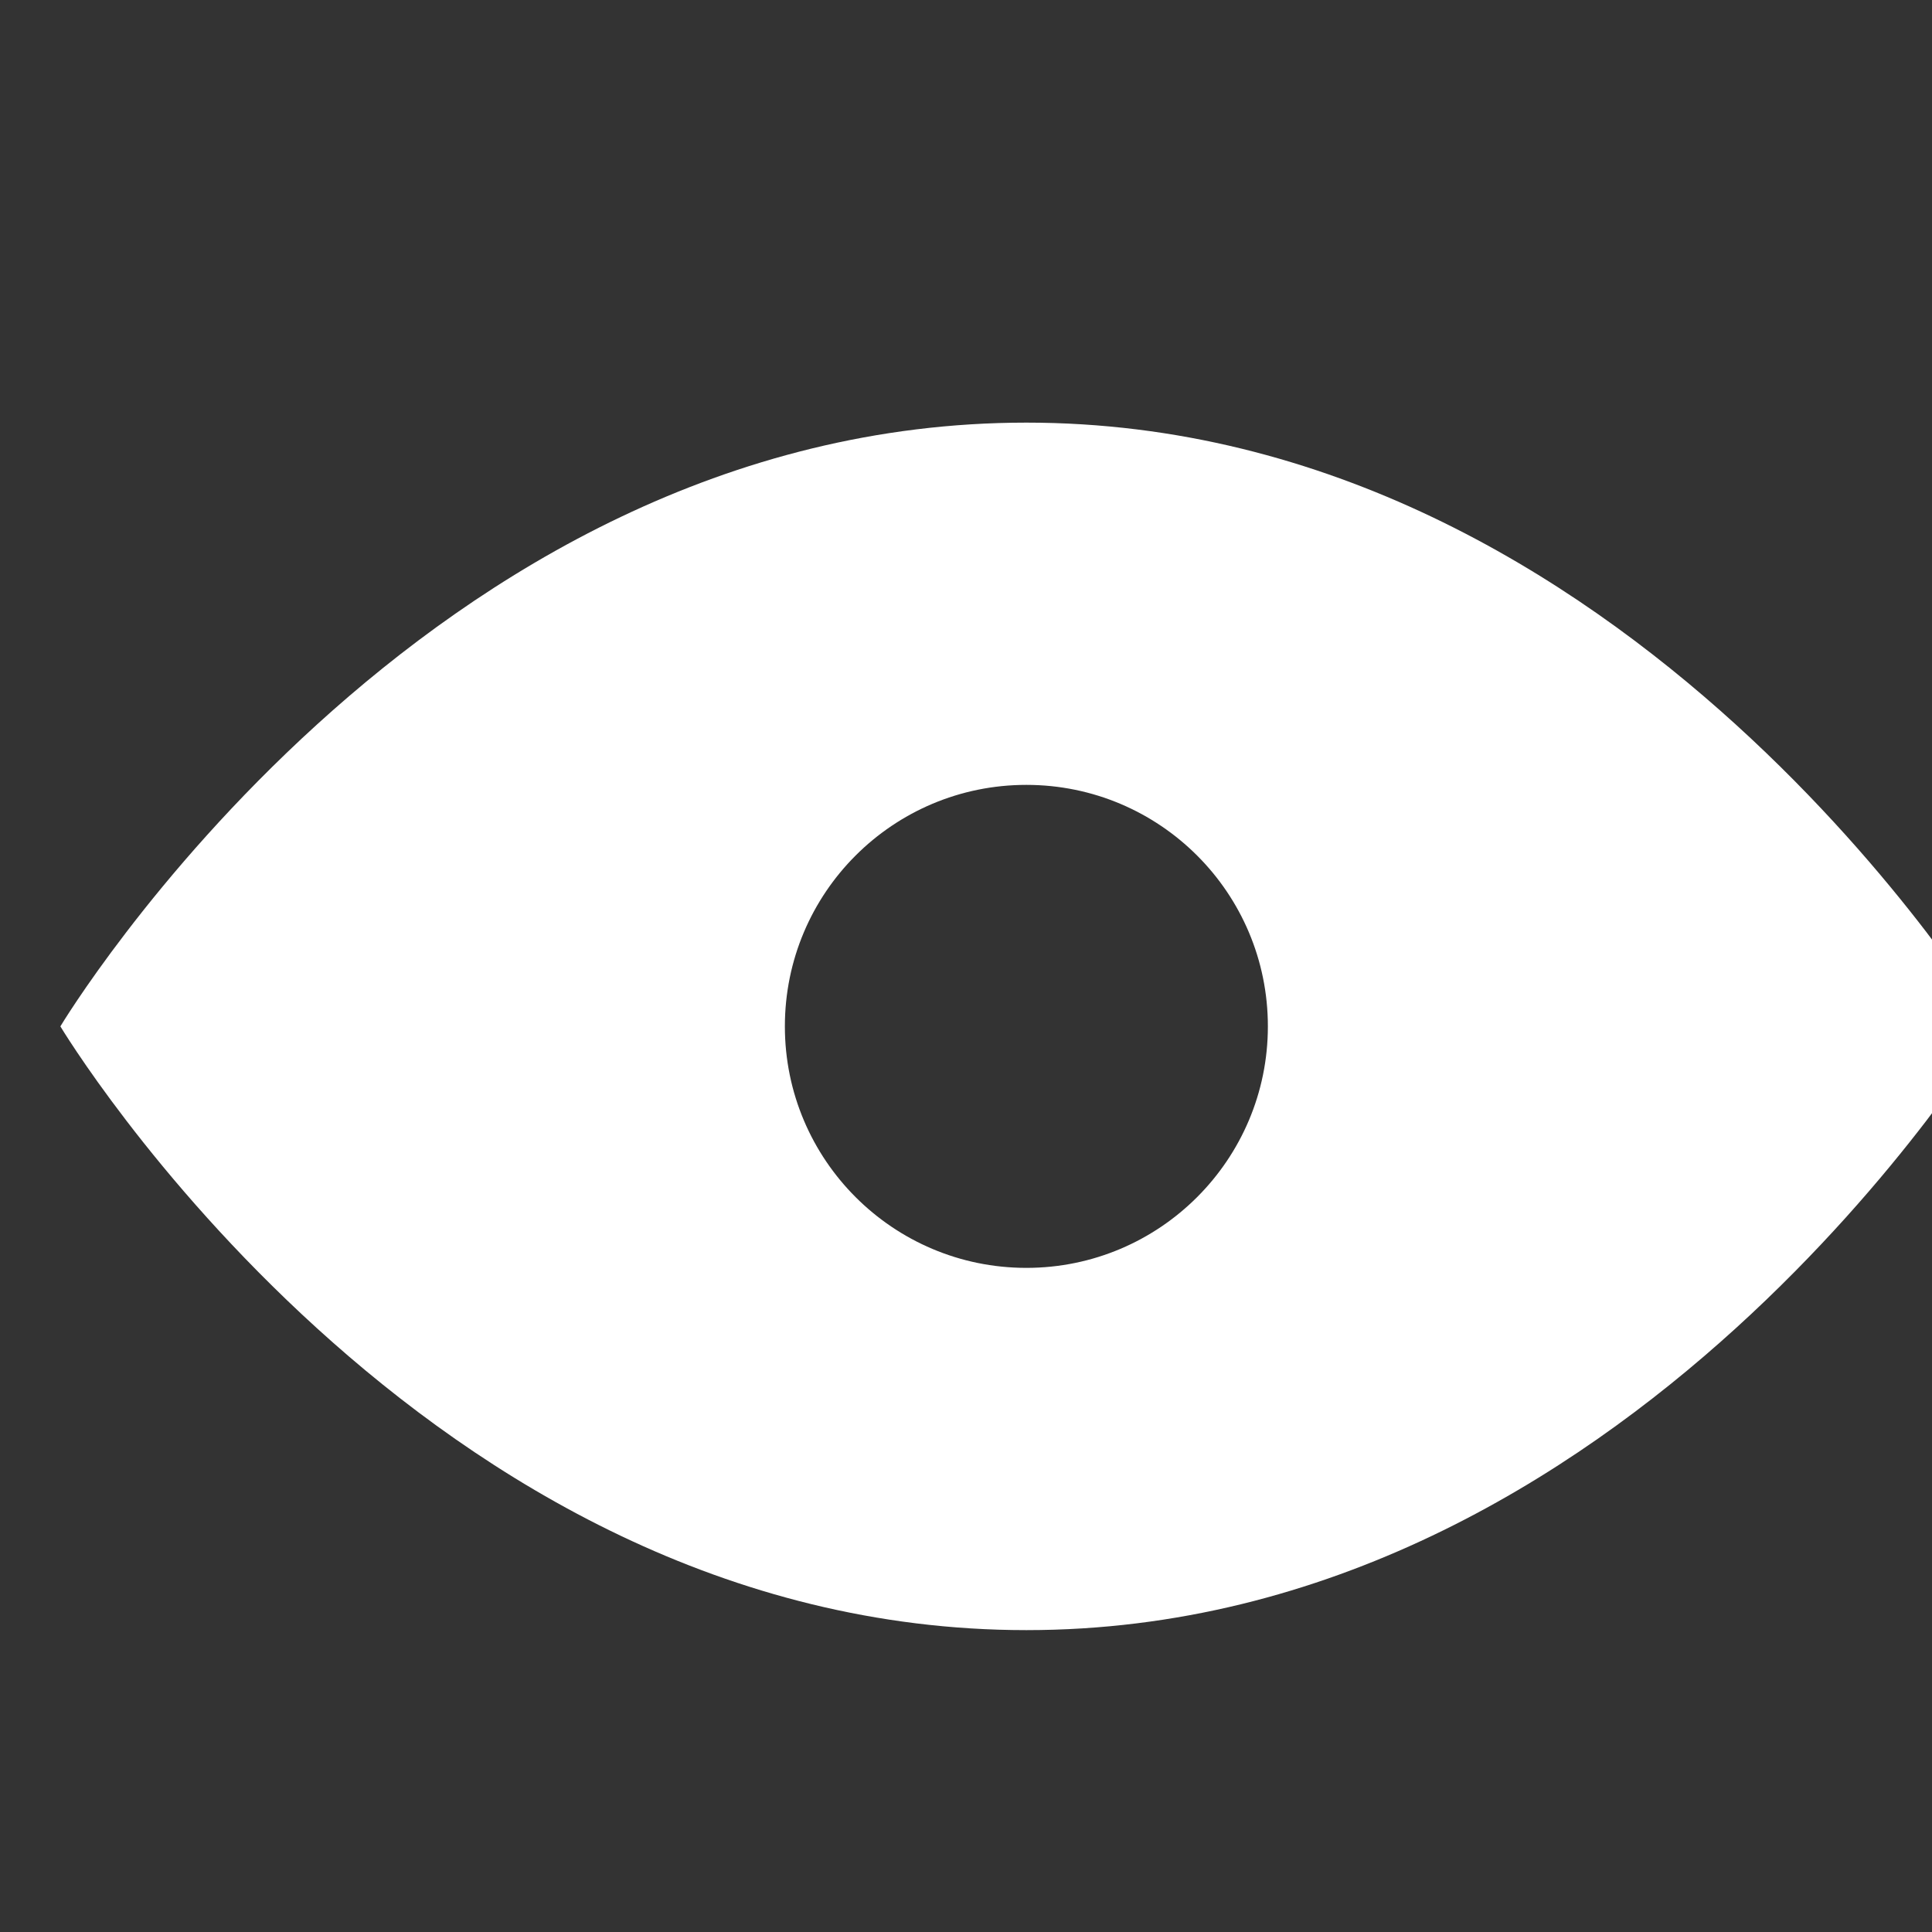 <svg width="16" height="16" xmlns="http://www.w3.org/2000/svg" class="ProjectCoverNeue-icon-vNS">

 <rect width="100%" height="100%" fill="#333333" stroke="none"/>

 <g>
  <title>background</title>
  <rect fill="none" id="canvas_background" height="402" width="582" y="-1" x="-1"/>
 </g>
 <g>
  <title>Layer 1</title>
  <path fill="#ffffff" id="svg_1" d="m8.5,3.5c-5,0 -8,5 -8,5s3,5 8,5s8,-5 8,-5s-3,-5 -8,-5zm0,7c-1.105,0 -2,-0.896 -2,-2c0,-1.106 0.895,-2 2,-2c1.104,0 2,0.894 2,2c0,1.104 -0.896,2 -2,2z"/>
 </g>
</svg>